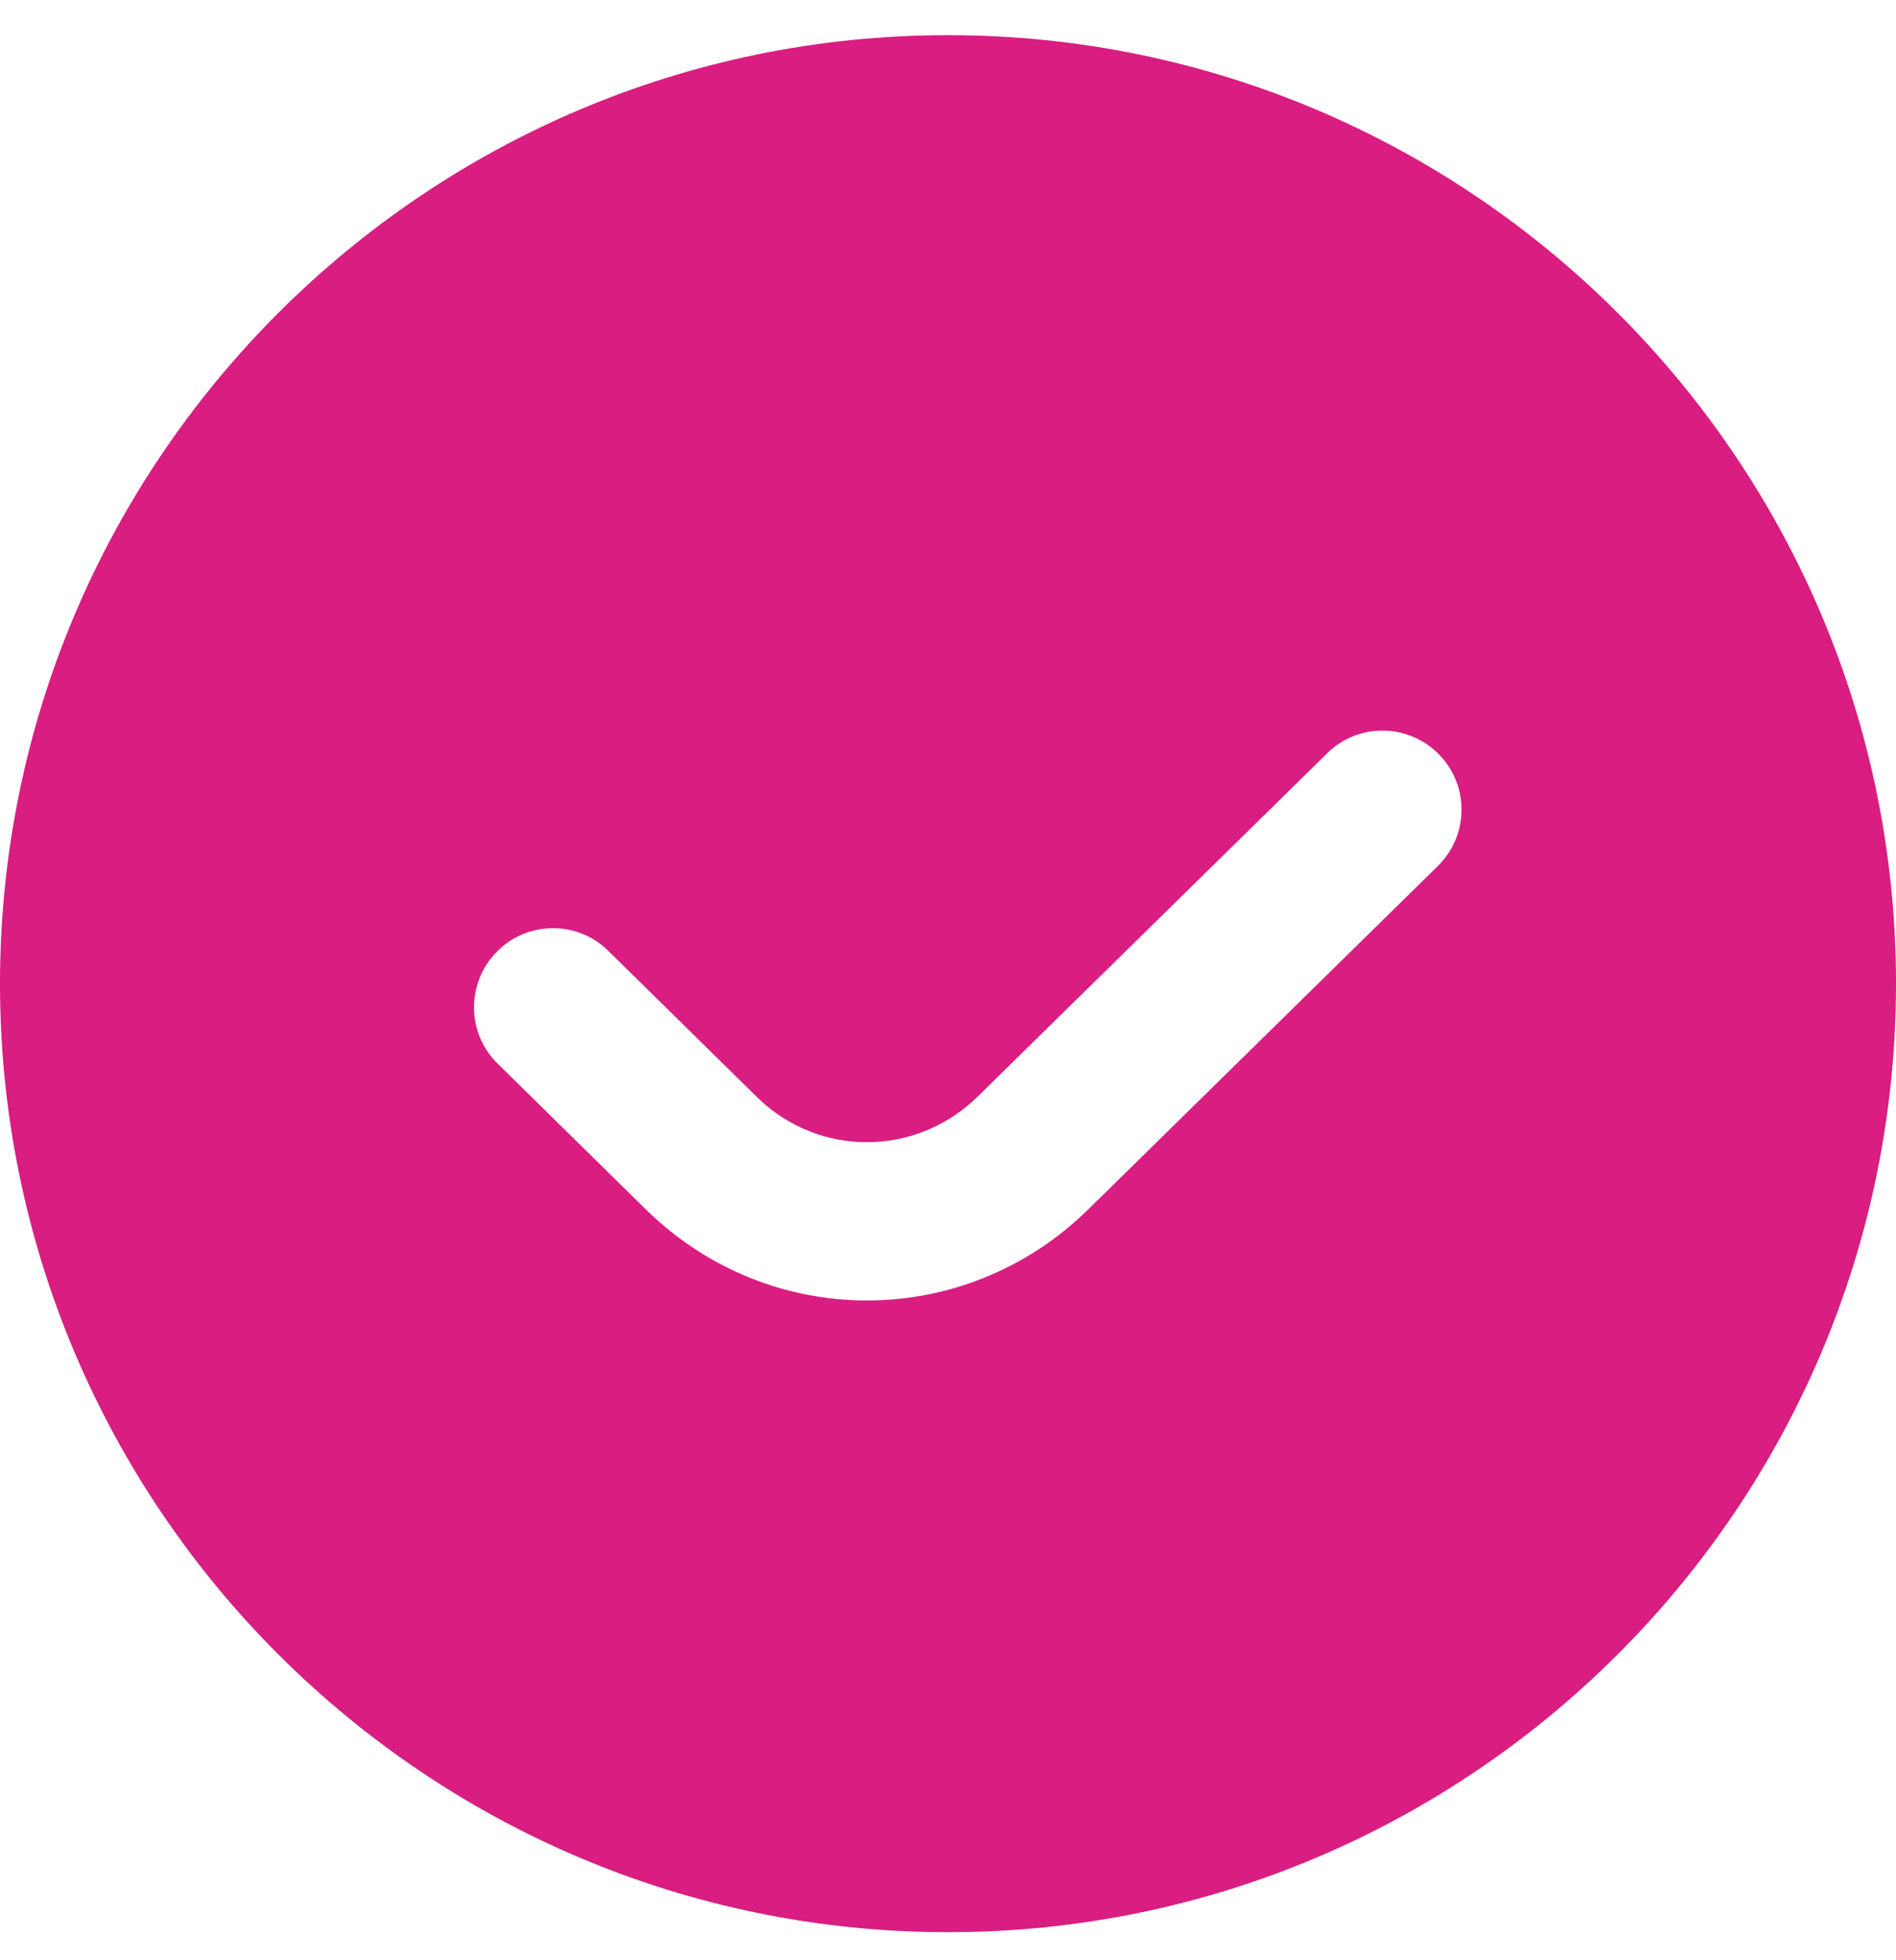 <svg width="30" height="31" viewBox="0 0 30 31" fill="none" xmlns="http://www.w3.org/2000/svg">
<path d="M15 0.556C6.729 0.556 0 7.284 0 15.556C0 23.827 6.729 30.556 15 30.556C23.271 30.556 30 23.827 30 15.556C30 7.284 23.271 0.556 15 0.556ZM22.75 13.696L17.218 19.127C16.239 20.087 14.979 20.566 13.717 20.566C12.47 20.566 11.223 20.096 10.248 19.154L7.874 16.821C7.381 16.337 7.375 15.546 7.859 15.053C8.341 14.559 9.135 14.553 9.626 15.038L11.992 17.364C12.963 18.302 14.494 18.297 15.469 17.342L21 11.912C21.491 11.427 22.28 11.436 22.767 11.928C23.251 12.421 23.244 13.212 22.75 13.696Z" fill="#D91D81"/>
</svg>
